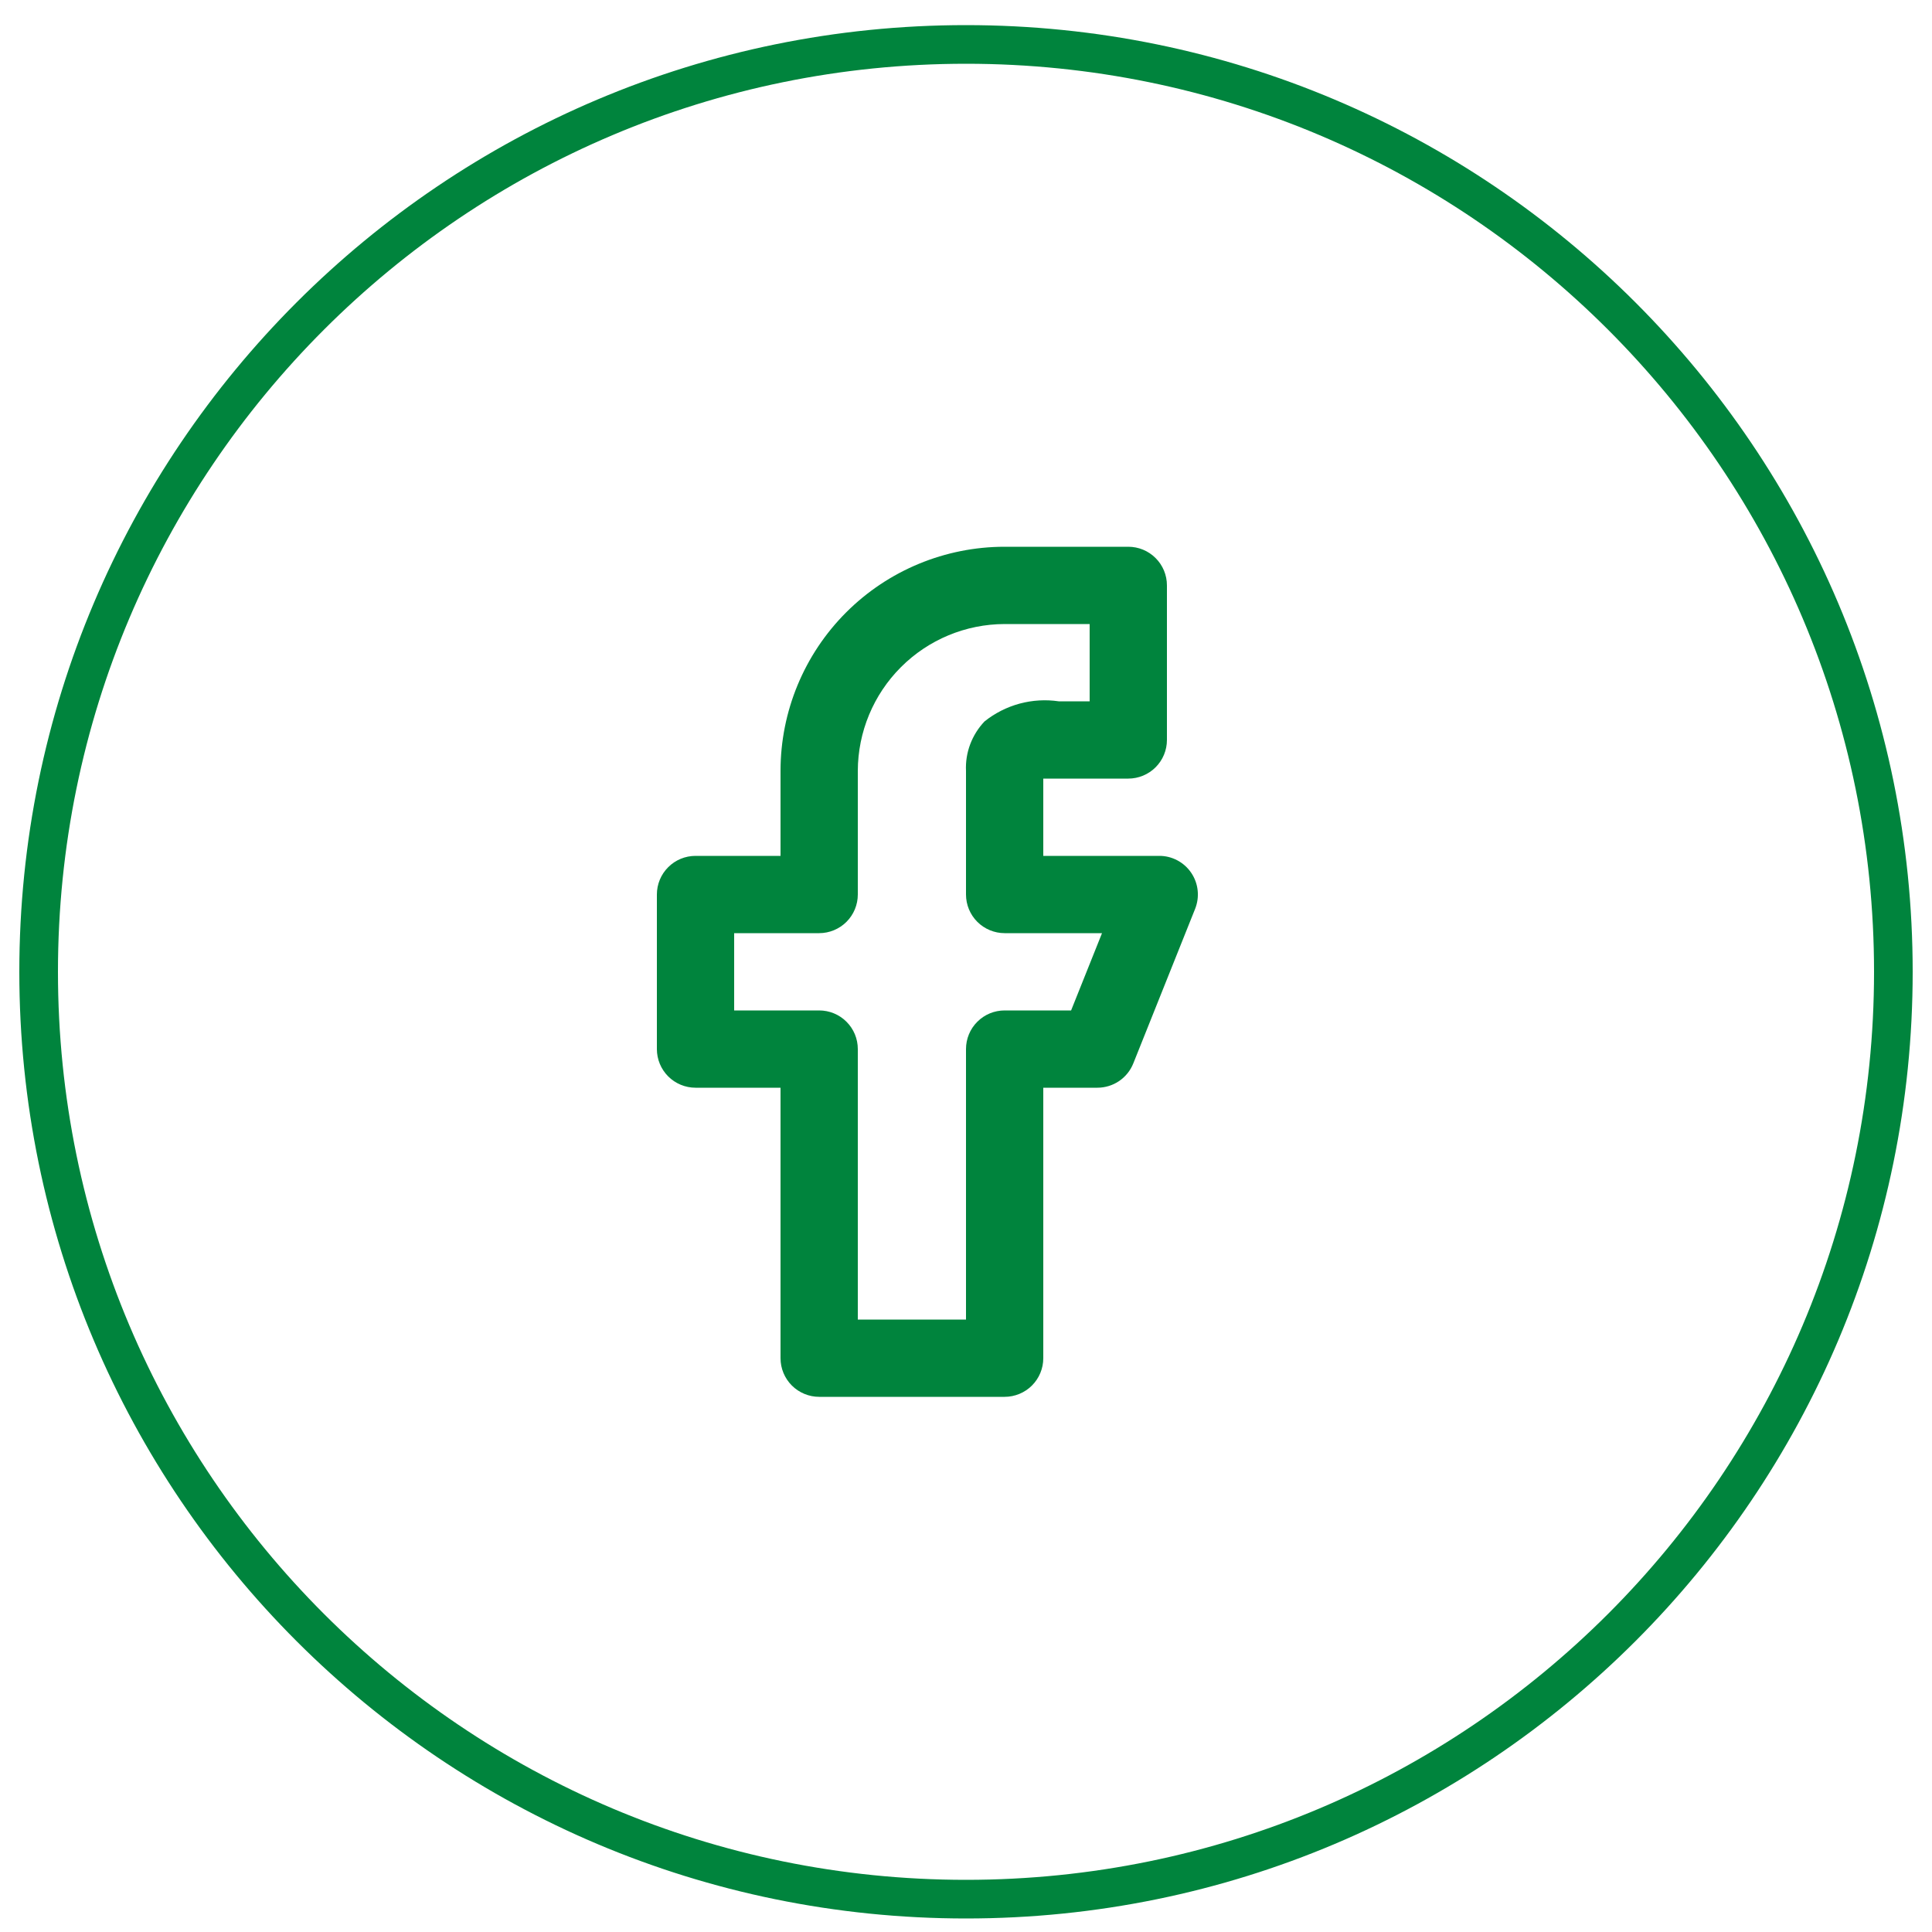 <svg width="50" height="50" viewBox="0 0 50 50" fill="none" xmlns="http://www.w3.org/2000/svg">
<path fill-rule="evenodd" clip-rule="evenodd" d="M1 25.15C1 11.895 11.745 1.15 25 1.15C38.255 1.15 49 11.895 49 25.15C49 38.404 38.255 49.15 25 49.15C11.745 49.15 1 38.404 1 25.15Z" stroke="#00843D"/>
<path d="M30.83 22.59C30.738 22.454 30.615 22.343 30.47 22.266C30.325 22.189 30.164 22.149 30 22.15H27V20.15H29.2C29.465 20.15 29.72 20.044 29.907 19.857C30.095 19.669 30.2 19.415 30.2 19.15V15.15C30.2 14.884 30.095 14.63 29.907 14.443C29.72 14.255 29.465 14.15 29.2 14.15H26C24.462 14.15 22.986 14.761 21.899 15.848C20.811 16.936 20.2 18.411 20.2 19.95V22.15H18C17.735 22.15 17.48 22.255 17.293 22.443C17.105 22.63 17 22.884 17 23.15V27.15C17 27.415 17.105 27.669 17.293 27.857C17.48 28.044 17.735 28.15 18 28.15H20.2V35.15C20.2 35.415 20.305 35.669 20.493 35.857C20.68 36.044 20.935 36.15 21.2 36.15H26C26.265 36.15 26.52 36.044 26.707 35.857C26.895 35.669 27 35.415 27 35.15V28.15H28.4C28.6 28.15 28.796 28.09 28.962 27.978C29.128 27.865 29.256 27.706 29.33 27.52L30.93 23.52C30.99 23.368 31.013 23.204 30.995 23.042C30.978 22.88 30.921 22.725 30.83 22.59ZM27.72 26.15H26C25.735 26.15 25.48 26.255 25.293 26.443C25.105 26.63 25 26.884 25 27.15V34.15H22.2V27.15C22.2 26.884 22.095 26.63 21.907 26.443C21.72 26.255 21.465 26.15 21.2 26.15H19V24.15H21.2C21.465 24.15 21.72 24.044 21.907 23.857C22.095 23.669 22.2 23.415 22.2 23.15V19.95C22.203 18.943 22.604 17.978 23.316 17.266C24.028 16.553 24.993 16.152 26 16.15H28.2V18.15H27.4C27.061 18.1 26.716 18.121 26.386 18.21C26.056 18.3 25.747 18.456 25.48 18.67C25.318 18.84 25.192 19.041 25.109 19.261C25.026 19.48 24.989 19.715 25 19.95V23.15C25 23.415 25.105 23.669 25.293 23.857C25.48 24.044 25.735 24.15 26 24.15H28.52L27.72 26.15Z" fill="#00843D"/>
</svg>
